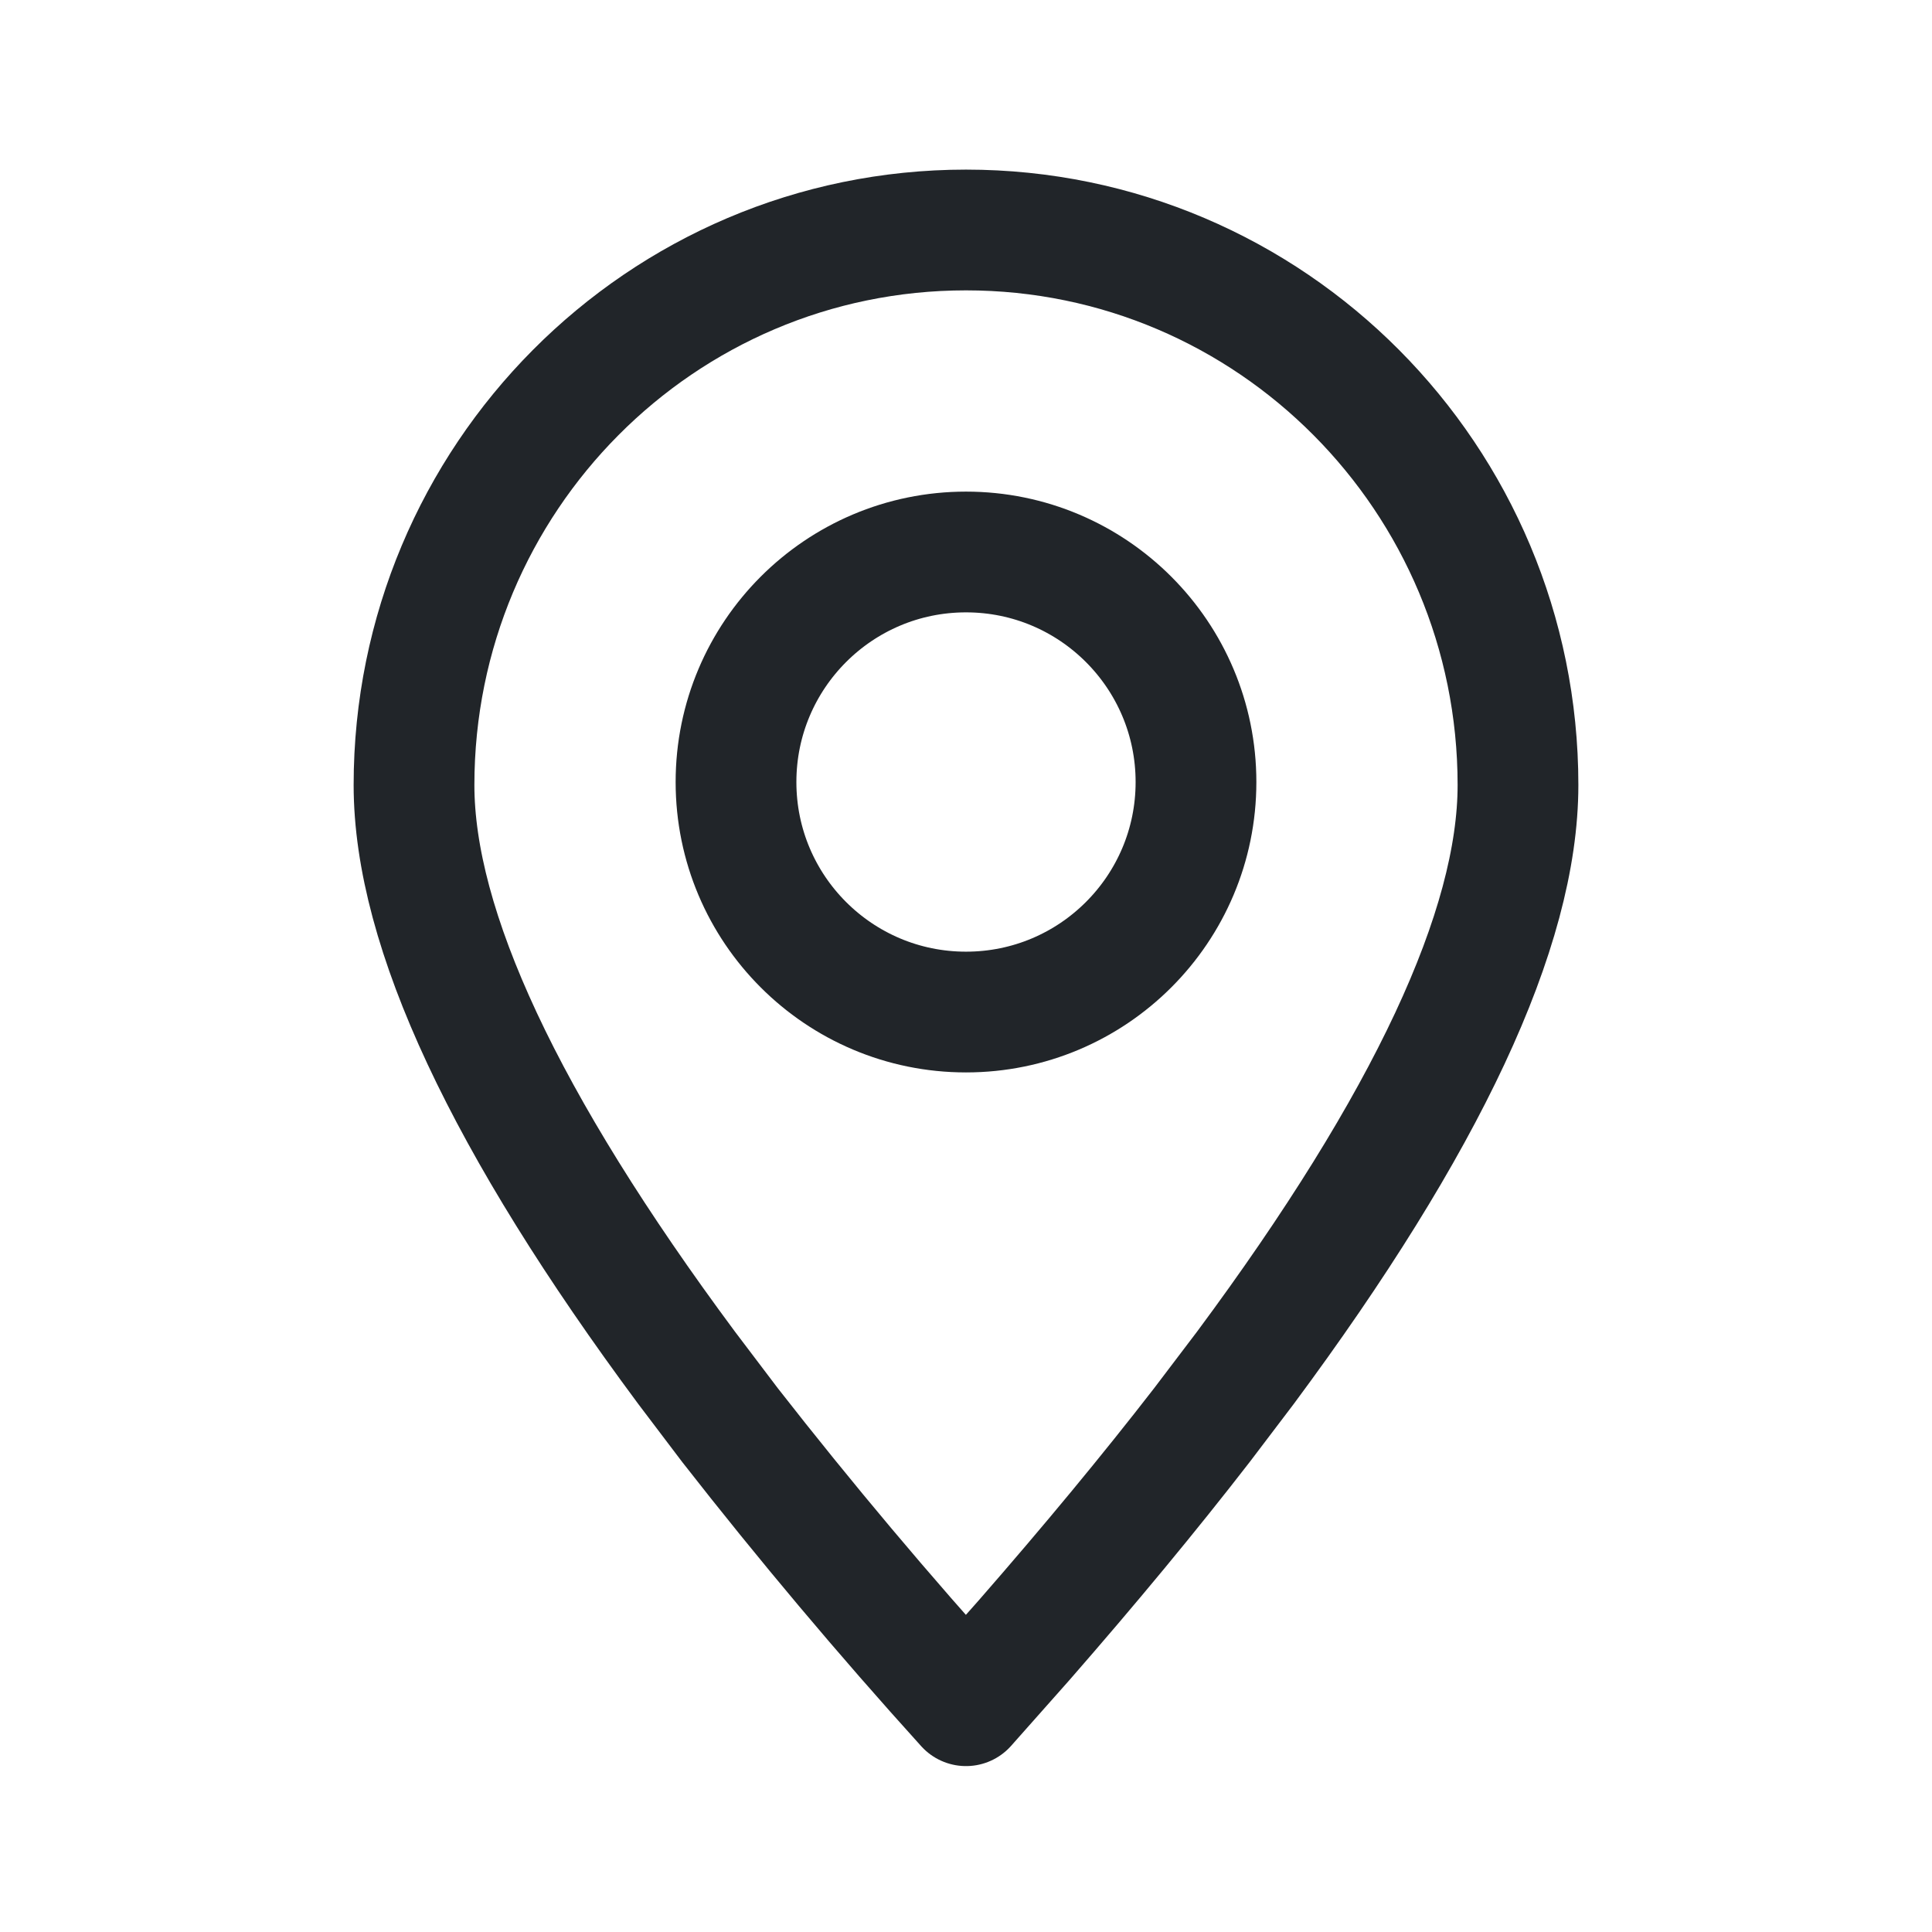 <svg width="24" height="24" viewBox="0 0 24 24" fill="none" xmlns="http://www.w3.org/2000/svg">
<path fill-rule="evenodd" clip-rule="evenodd" d="M12 21.189L12.721 20.376C13.539 19.439 14.275 18.55 14.93 17.704L15.471 16.991C17.728 13.95 18.857 11.536 18.857 9.752C18.857 5.944 15.787 2.857 12 2.857C8.212 2.857 5.143 5.944 5.143 9.752C5.143 11.536 6.272 13.95 8.529 16.991L9.069 17.704C10.004 18.901 10.981 20.063 12 21.189Z" stroke="#212529" stroke-width="1.5" stroke-linecap="round" stroke-linejoin="round"/>
<path d="M12 12.572C13.578 12.572 14.857 11.293 14.857 9.715C14.857 8.137 13.578 6.857 12 6.857C10.422 6.857 9.143 8.137 9.143 9.715C9.143 11.293 10.422 12.572 12 12.572Z" stroke="#212529" stroke-width="1.5" stroke-linecap="round" stroke-linejoin="round"/>
</svg>
